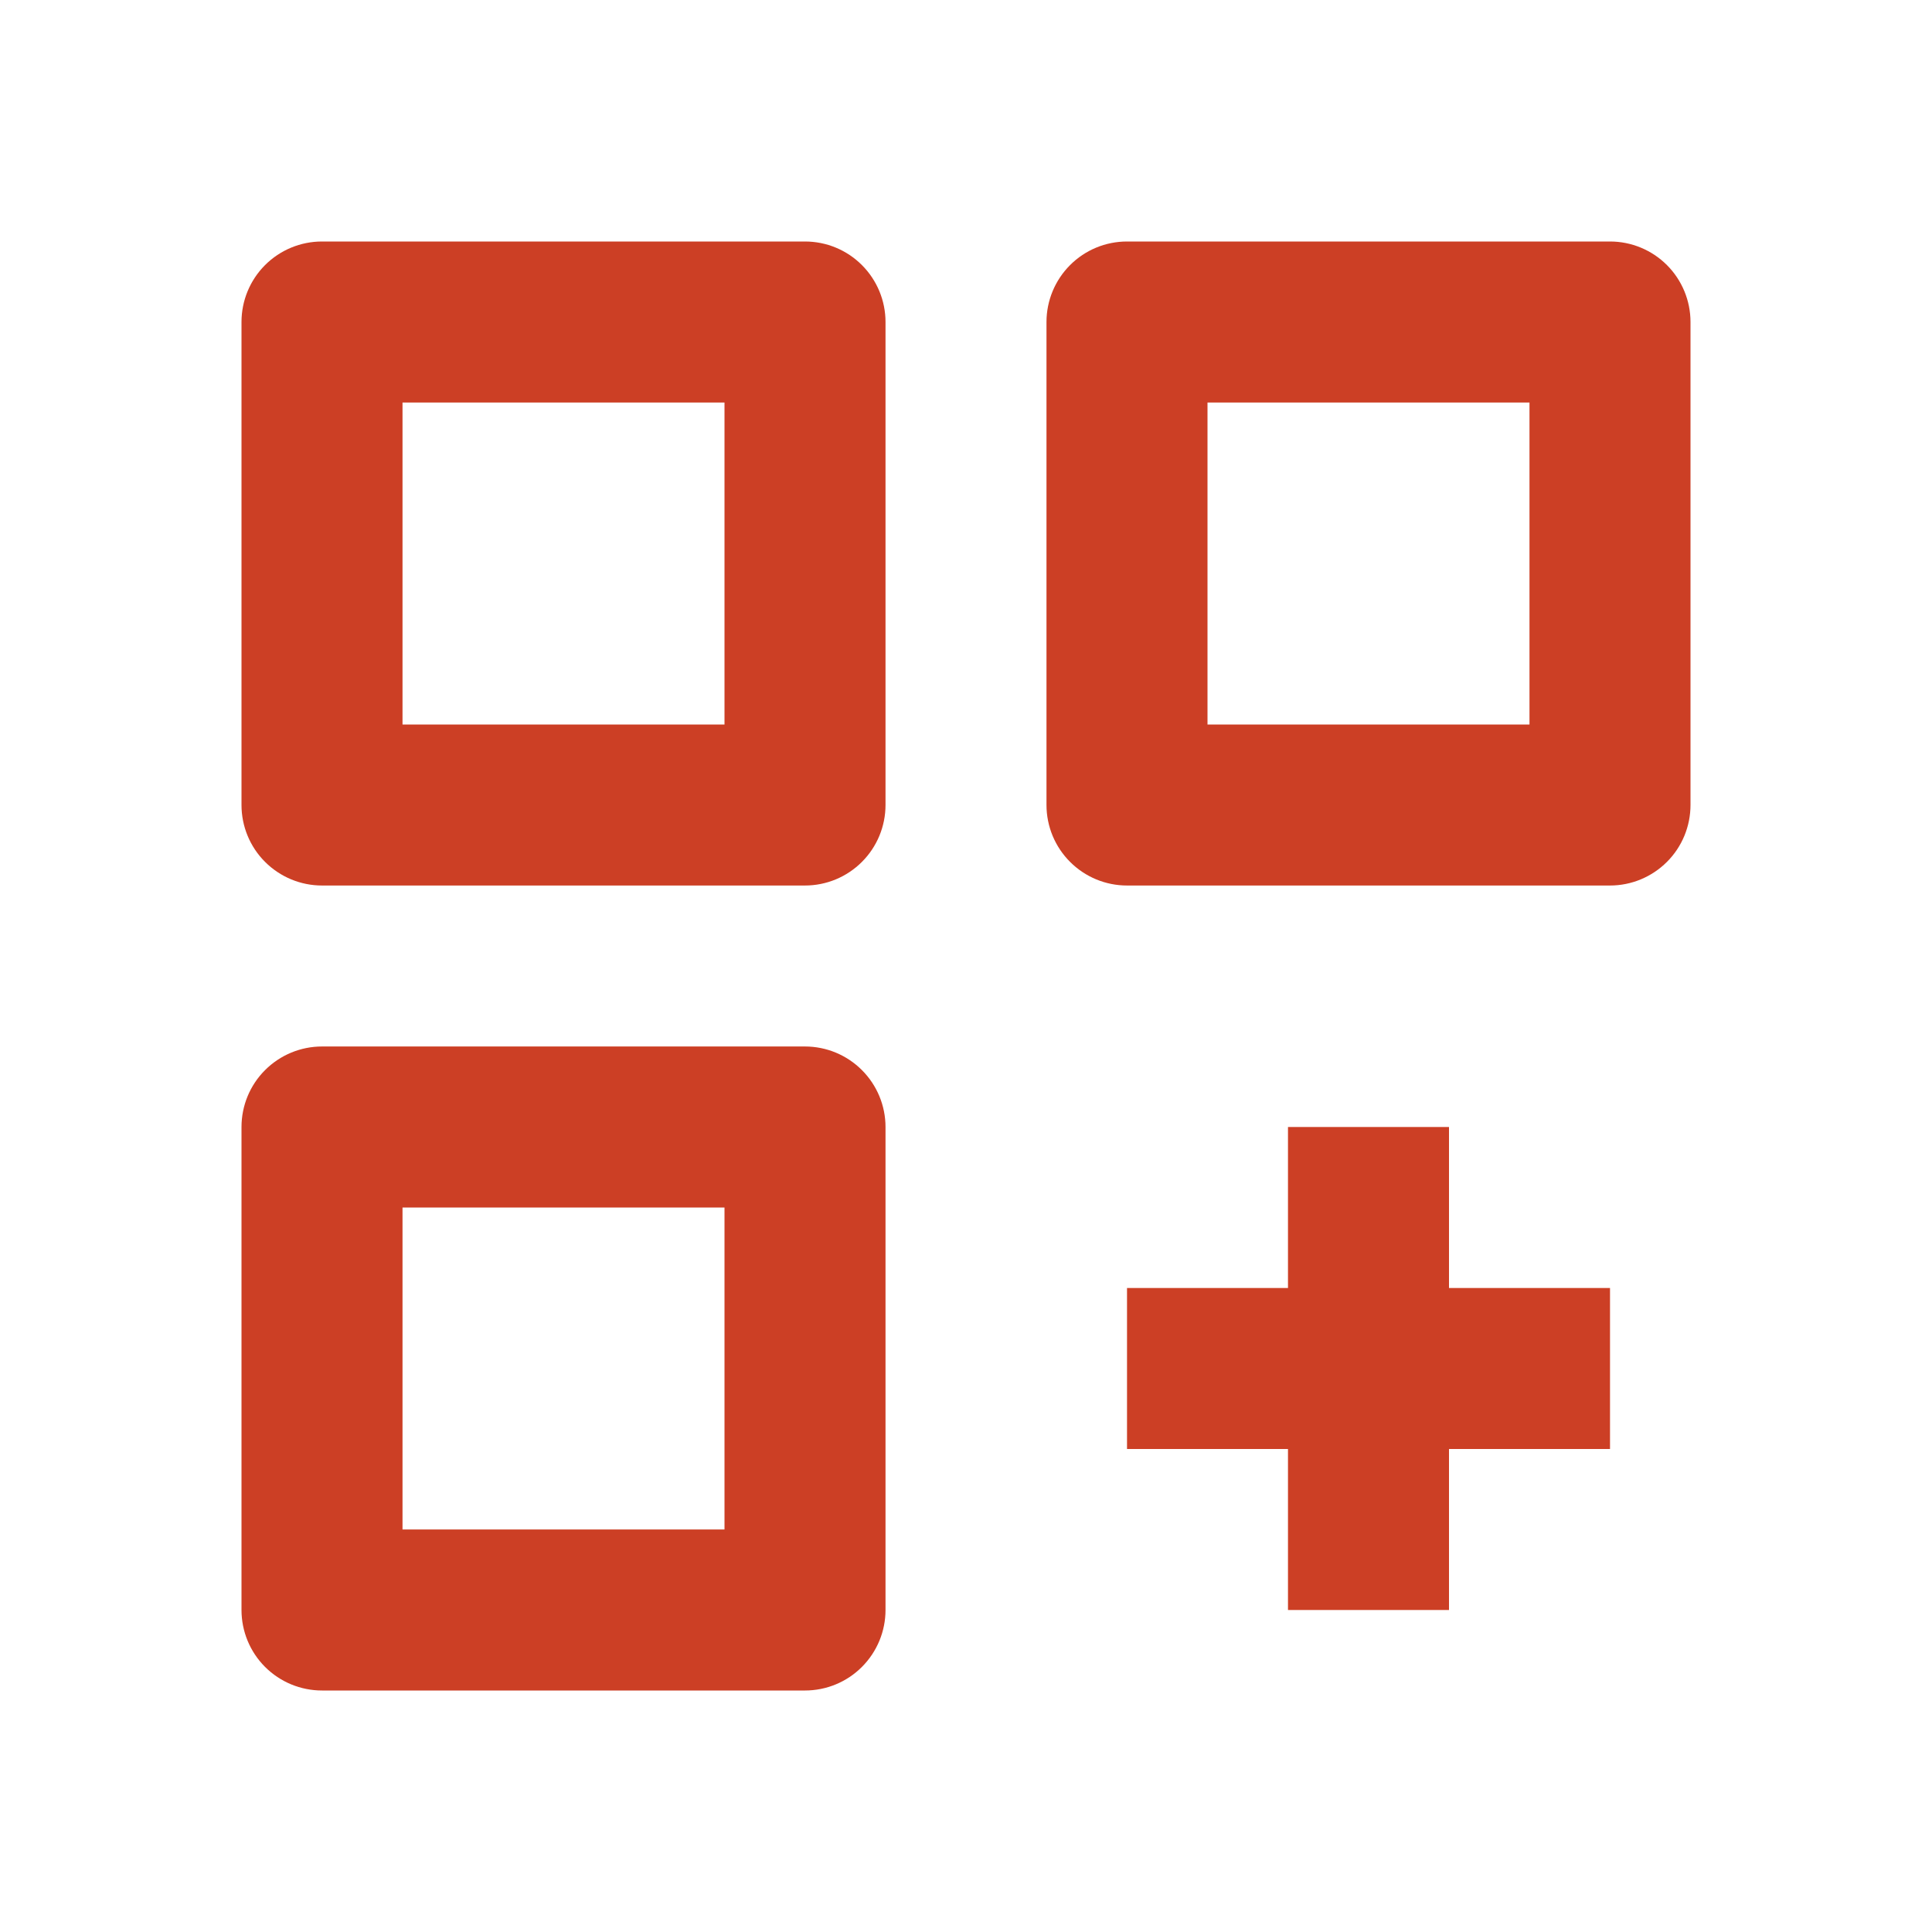 <svg width="50" height="50" viewBox="0 0 50 50" fill="none" xmlns="http://www.w3.org/2000/svg">
<path d="M8.333 22.917H20.833C21.386 22.917 21.916 22.697 22.306 22.306C22.697 21.916 22.917 21.386 22.917 20.833V8.333C22.917 7.781 22.697 7.251 22.306 6.86C21.916 6.469 21.386 6.25 20.833 6.25H8.333C7.781 6.25 7.251 6.469 6.86 6.86C6.469 7.251 6.25 7.781 6.25 8.333V20.833C6.25 21.386 6.469 21.916 6.86 22.306C7.251 22.697 7.781 22.917 8.333 22.917ZM10.417 10.417H18.75V18.75H10.417V10.417ZM41.667 6.25H29.167C28.614 6.25 28.084 6.469 27.694 6.86C27.303 7.251 27.083 7.781 27.083 8.333V20.833C27.083 21.386 27.303 21.916 27.694 22.306C28.084 22.697 28.614 22.917 29.167 22.917H41.667C42.219 22.917 42.749 22.697 43.14 22.306C43.531 21.916 43.75 21.386 43.75 20.833V8.333C43.75 7.781 43.531 7.251 43.14 6.86C42.749 6.469 42.219 6.25 41.667 6.25ZM39.583 18.75H31.25V10.417H39.583V18.75ZM20.833 43.75C21.386 43.75 21.916 43.531 22.306 43.14C22.697 42.749 22.917 42.219 22.917 41.667V29.167C22.917 28.614 22.697 28.084 22.306 27.694C21.916 27.303 21.386 27.083 20.833 27.083H8.333C7.781 27.083 7.251 27.303 6.86 27.694C6.469 28.084 6.25 28.614 6.25 29.167V41.667C6.25 42.219 6.469 42.749 6.86 43.14C7.251 43.531 7.781 43.75 8.333 43.75H20.833ZM10.417 31.25H18.75V39.583H10.417V31.25ZM37.5 29.167H33.333V33.333H29.167V37.5H33.333V41.667H37.5V37.5H41.667V33.333H37.5V29.167Z" fill="#CC3F25"/>
</svg>
